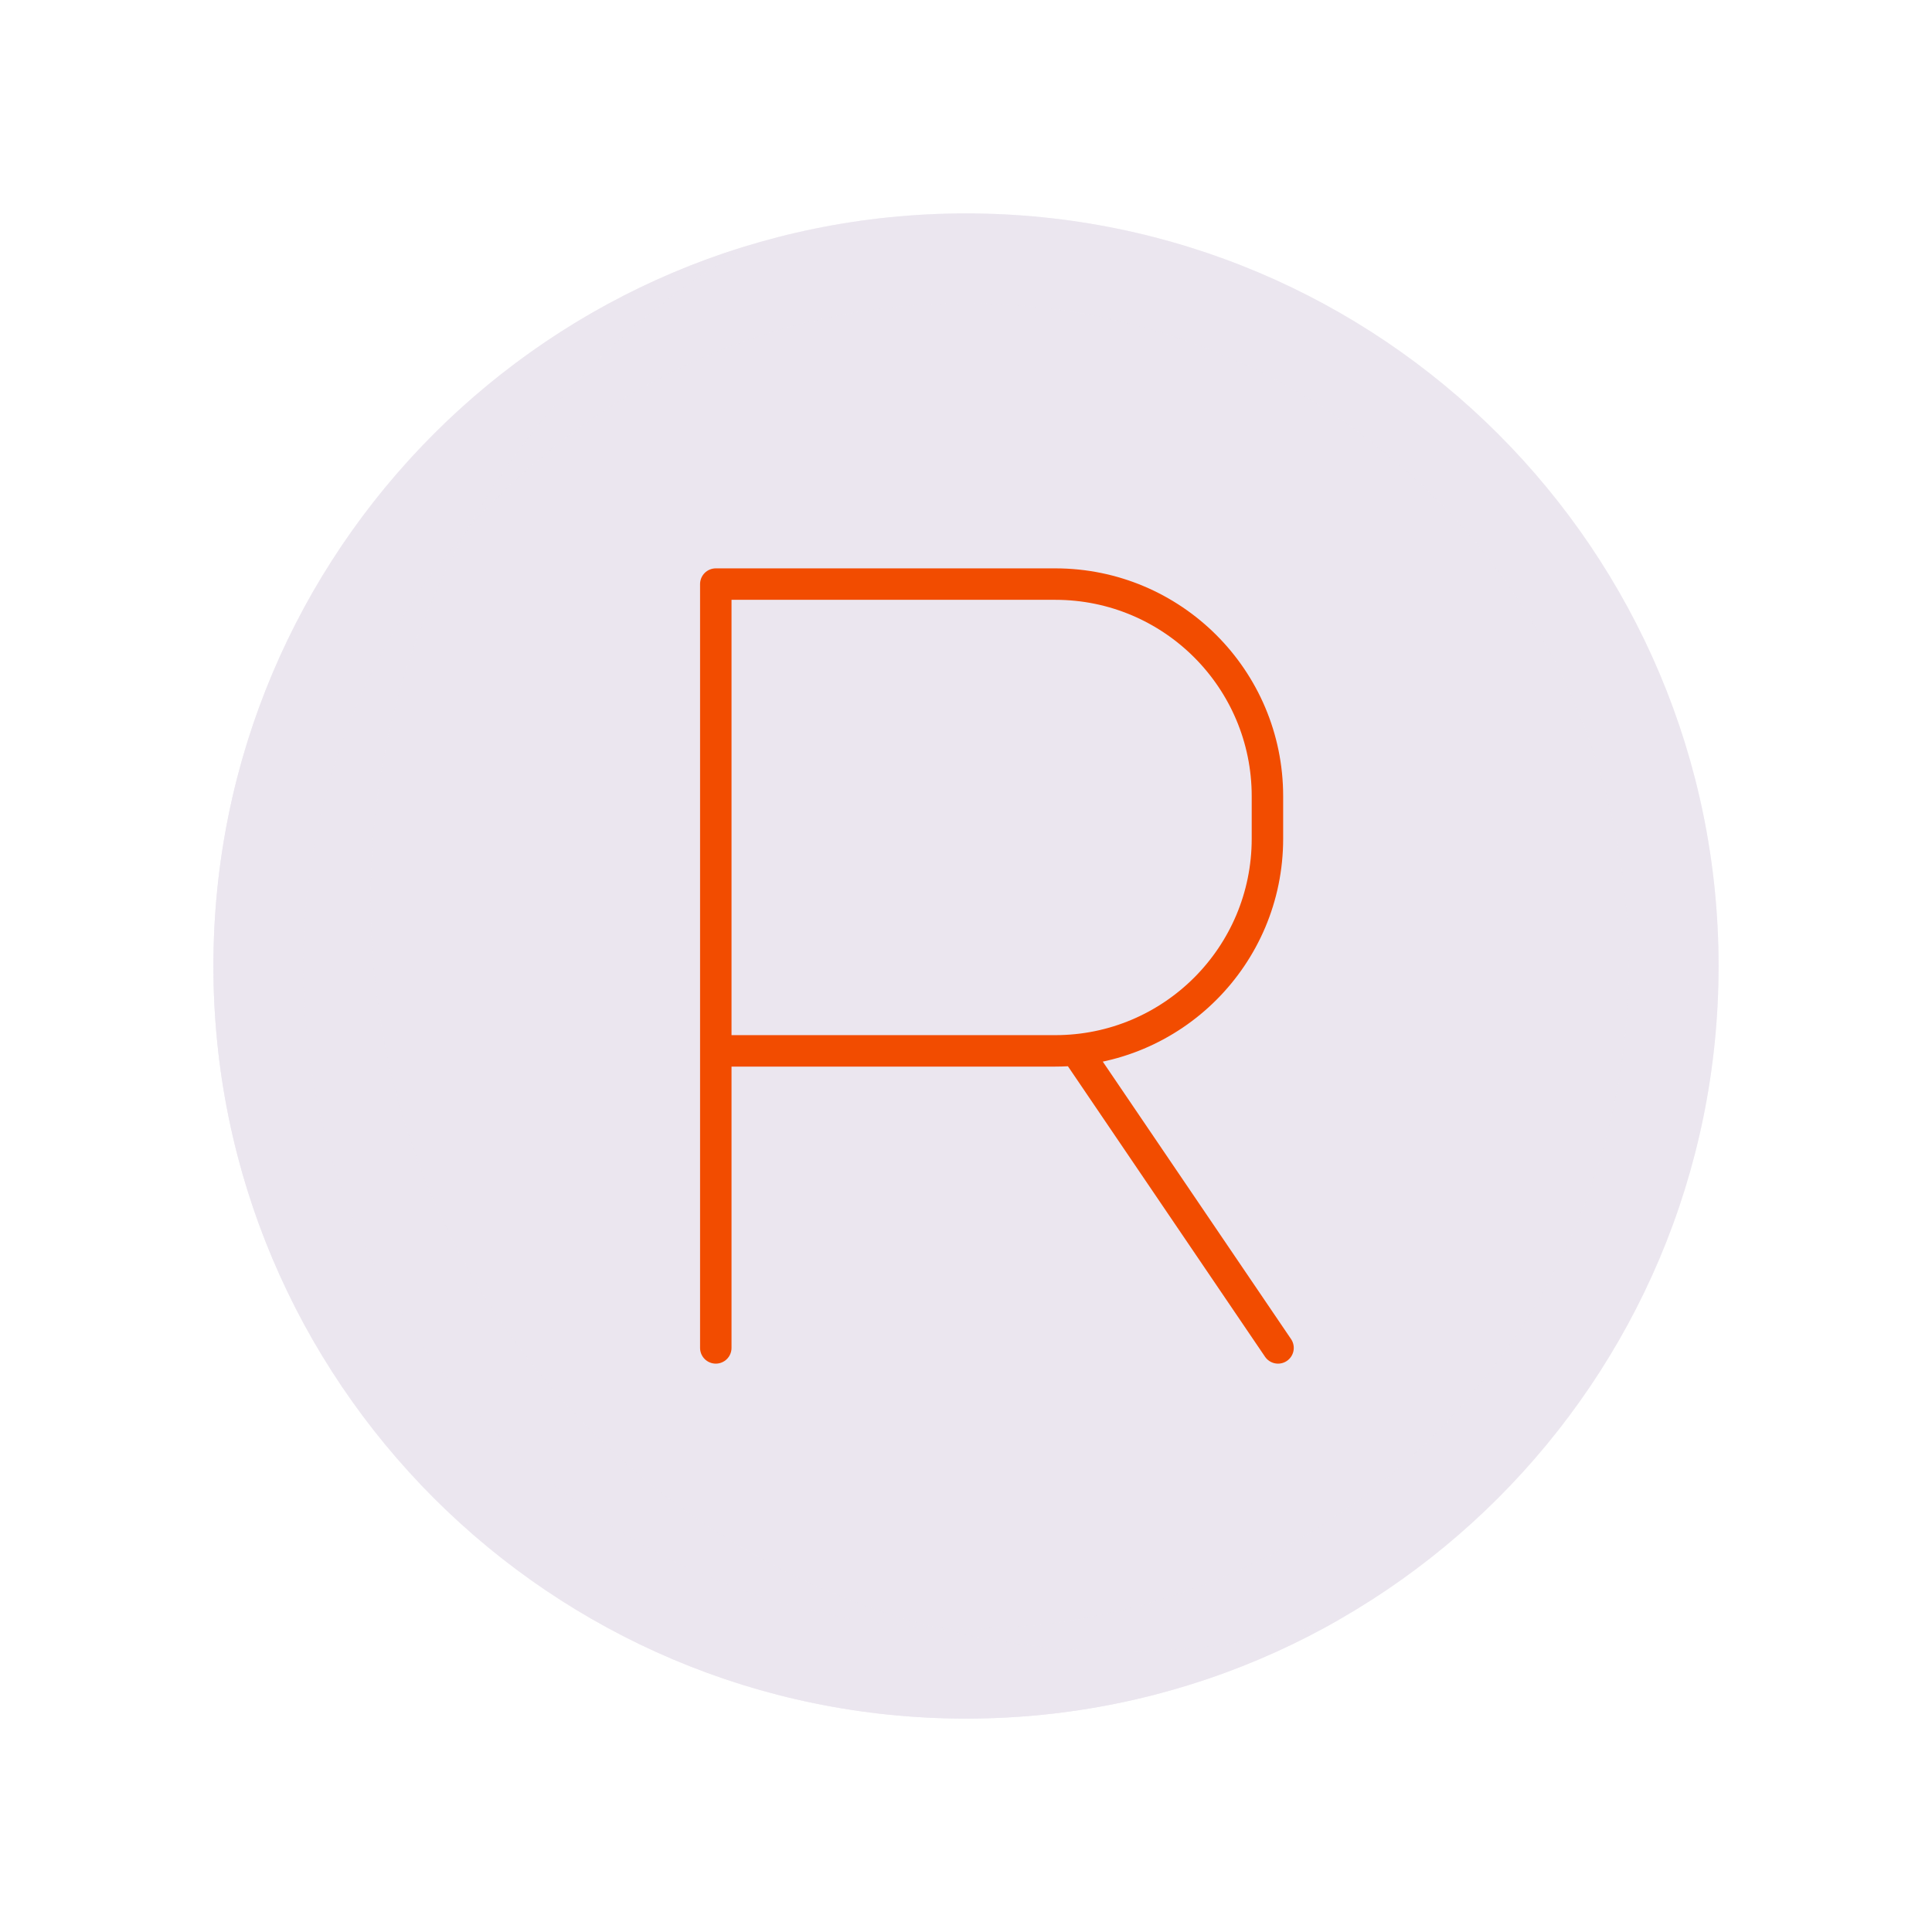 <svg xmlns="http://www.w3.org/2000/svg" width="430" height="430" style="width:100%;height:100%;transform:translate3d(0,0,0);content-visibility:visible" viewBox="0 0 430 430"><defs><clipPath id="g"><path d="M0 0h430v430H0z"/></clipPath><clipPath id="n"><path d="M0 0h430v430H0z"/></clipPath><clipPath id="m"><path d="M0 0h430v430H0z"/></clipPath><clipPath id="l"><path d="M0 0h430v430H0z"/></clipPath><clipPath id="j"><path d="M0 0h430v430H0z"/></clipPath><clipPath id="h"><path d="M0 0h430v430H0z"/></clipPath><filter id="a" width="100%" height="100%" x="0%" y="0%" filterUnits="objectBoundingBox"><feComponentTransfer in="SourceGraphic"><feFuncA tableValues="1.0 0.0" type="table"/></feComponentTransfer></filter><filter id="c" width="100%" height="100%" x="0%" y="0%" filterUnits="objectBoundingBox"><feComponentTransfer in="SourceGraphic"><feFuncA tableValues="1.0 0.0" type="table"/></feComponentTransfer></filter><filter id="e" width="100%" height="100%" x="0%" y="0%" filterUnits="objectBoundingBox"><feComponentTransfer in="SourceGraphic"><feFuncA tableValues="1.0 0.0" type="table"/></feComponentTransfer></filter><path id="b" style="display:none"/><path id="d" style="display:none"/><path id="f" class="secondary" style="display:none"/><mask id="o" mask-type="alpha"><g filter="url(#a)"><path fill="#fff" d="M0 0h430v430H0z" opacity="0"/><use xmlns:ns1="http://www.w3.org/1999/xlink" ns1:href="#b"/></g></mask><mask id="k" mask-type="alpha"><g filter="url(#c)"><path fill="#fff" d="M0 0h430v430H0z" opacity="0"/><use xmlns:ns2="http://www.w3.org/1999/xlink" ns2:href="#d"/></g></mask><mask id="i" mask-type="alpha"><g filter="url(#e)"><path fill="#fff" d="M0 0h430v430H0z" opacity="0"/><use xmlns:ns3="http://www.w3.org/1999/xlink" ns3:href="#f"/></g></mask></defs><g clip-path="url(#g)"><g clip-path="url(#h)" style="display:none"><path class="secondary" style="display:none"/><g mask="url(#i)" style="mix-blend-mode:multiply;display:none"><path class="secondary"/></g><g fill="none" style="display:none"><path class="primary"/><path class="primary"/></g><path fill="none" class="secondary" style="display:none"/><path class="secondary" style="mix-blend-mode:multiply;display:none"/></g><g clip-path="url(#j)" style="display:none"><path class="secondary" style="display:none"/><g fill="none" style="display:none"><path class="primary"/><path class="primary"/></g><g fill="none" style="display:none"><path class="secondary"/><path class="secondary"/></g><g mask="url(#k)" style="mix-blend-mode:multiply;display:none"><path class="secondary"/></g><path class="secondary" style="mix-blend-mode:multiply;display:none"/></g><g clip-path="url(#l)" style="display:none"><path class="secondary" style="display:none"/><path class="secondary" style="mix-blend-mode:multiply;display:none"/><path class="secondary" style="mix-blend-mode:multiply;display:none"/><g fill="none" style="display:none"><path class="primary"/><path class="primary"/></g><g fill="none" style="display:none"><path class="primary"/><path class="primary"/></g></g><g clip-path="url(#m)" style="display:block"><path fill="#EBE6EF" d="M0-167.5c92.443 0 167.5 75.057 167.5 167.5S92.443 167.5 0 167.5-167.5 92.443-167.5 0-92.443-167.5 0-167.5z" class="secondary" style="display:block" transform="translate(215 215)"/><g opacity=".4" style="mix-blend-mode:multiply;display:block"><path fill="#EBE6EF" d="M382.5 215c0 92.508-74.992 167.5-167.5 167.5S47.5 307.508 47.5 215 122.492 47.5 215 47.5 382.5 122.492 382.5 215zm-20 0c0-81.462-66.038-147.5-147.5-147.5S67.5 133.538 67.5 215 133.538 362.5 215 362.5 362.5 296.462 362.5 215z" class="secondary" opacity="1"/></g><g opacity=".5" style="mix-blend-mode:multiply;display:block"><path fill="#EBE6EF" d="M250 367.5c16.685 0 32.8-2.439 48.008-6.981C273.54 374.507 245.203 382.5 215 382.5c-92.508 0-167.5-74.992-167.5-167.5 0-75.823 50.381-139.878 119.493-160.518C116.518 83.336 82.5 137.695 82.5 200c0 92.508 74.992 167.5 167.5 167.5z" class="secondary" opacity="1"/></g><g fill="none" style="display:none"><path class="primary"/><path class="primary"/></g><path fill="none" stroke="#F24C00" stroke-linecap="round" stroke-linejoin="round" stroke-width="7" d="M159.312 300V130h75.555c26.08 0 47.222 21.142 47.222 47.222v9.445c0 26.08-21.142 47.222-47.222 47.222h-75.555m80.277 0L284.45 300" class="primary" style="display:block"/></g><g clip-path="url(#n)" style="display:none"><path class="secondary" style="display:none"/><g mask="url(#o)" style="mix-blend-mode:multiply;display:none"><path class="secondary"/></g><g fill="none" style="display:none"><path class="primary"/><path class="primary"/></g><path class="secondary" style="mix-blend-mode:multiply;display:none"/></g></g></svg>